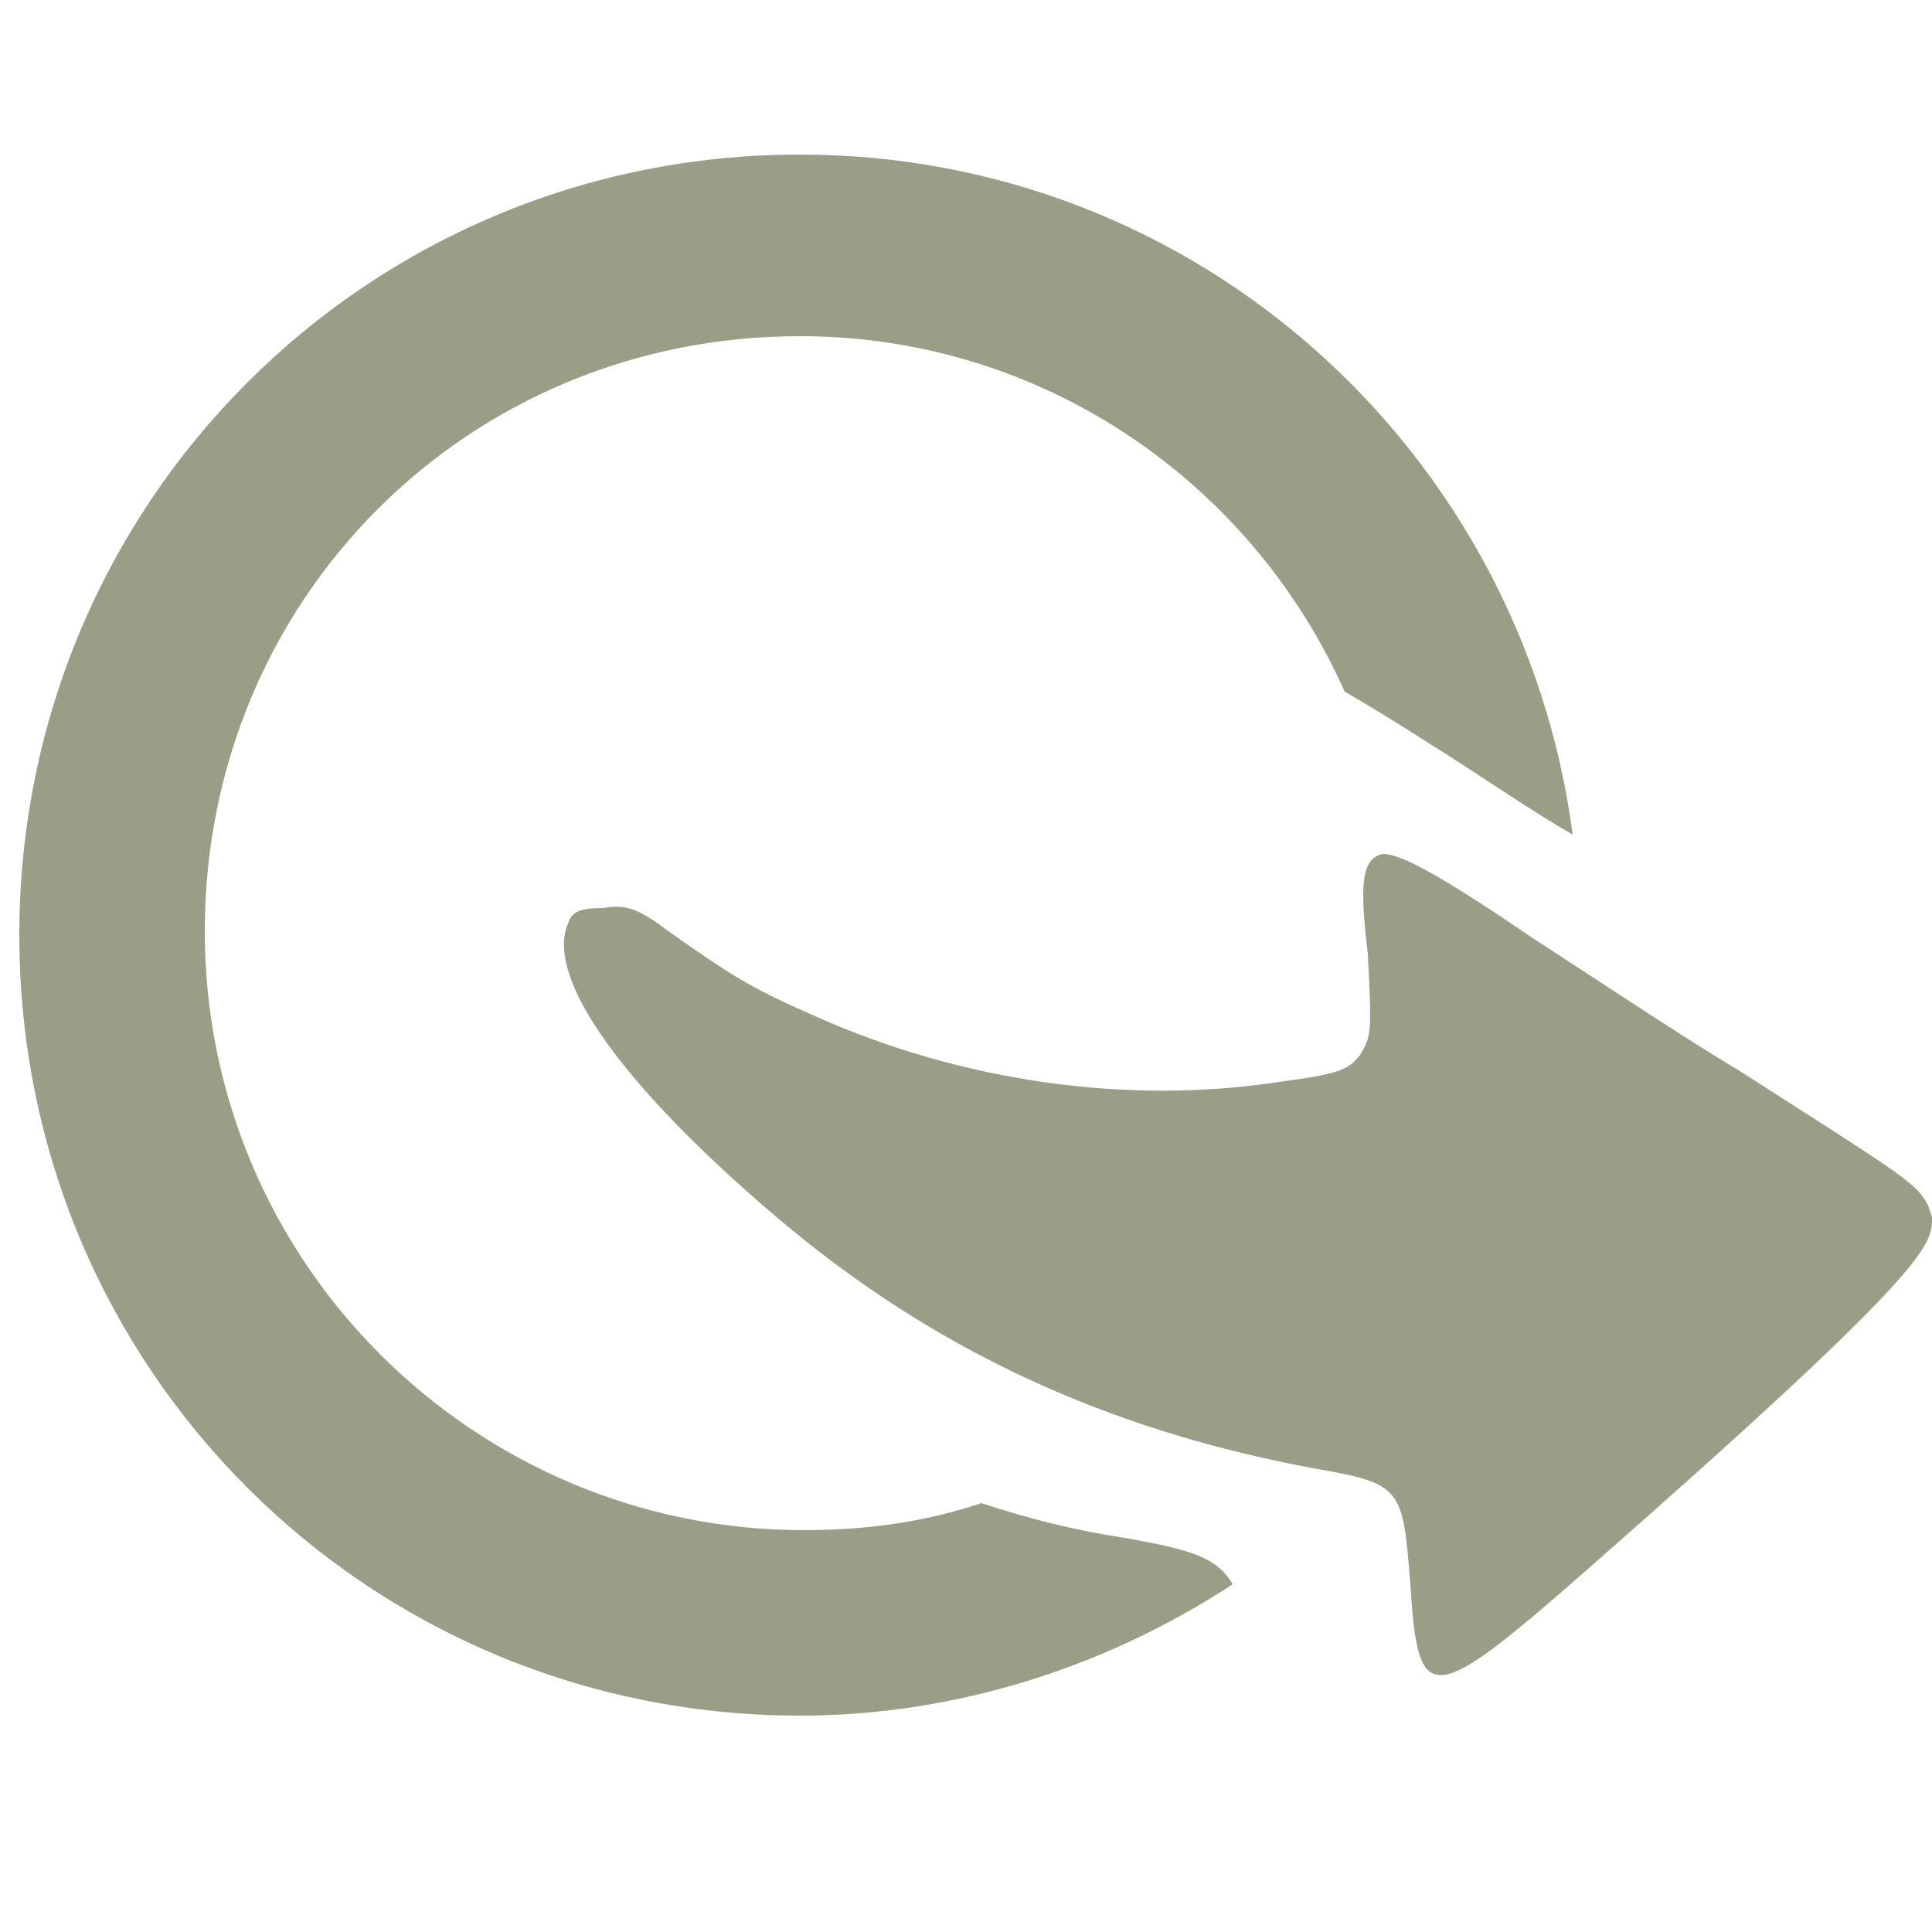 <?xml version="1.0" encoding="utf-8"?>
<!-- Generator: Adobe Illustrator 22.0.1, SVG Export Plug-In . SVG Version: 6.00 Build 0)  -->
<svg version="1.1" id="Layer_1" xmlns="http://www.w3.org/2000/svg" xmlns:xlink="http://www.w3.org/1999/xlink" x="0px" y="0px"
	 viewBox="0 0 50 50" style="enable-background:new 0 0 50 50;" xml:space="preserve">
<style type="text/css">
	.st0{fill:#9B9D87;}
</style>
<path class="st0" d="M35.8,22.1c-0.6,0.1-0.6,0.9-0.4,2.6c0.1,2,0.1,2.1-0.2,2.6c-0.3,0.4-0.6,0.5-2.1,0.7c-3.9,0.6-8.2,0-12-1.7
	c-1.6-0.7-2.1-1-3.8-2.2c-0.8-0.6-1.1-0.7-1.7-0.6c-0.6,0-0.8,0.1-0.9,0.4c-0.6,1.4,1.4,4.2,5.4,7.6c4,3.4,8.5,5.5,13.9,6.5
	c2.3,0.4,2.3,0.5,2.5,3c0.2,3.2,0.5,3.2,4.6-0.4c9-7.9,8.9-8.4,8.9-9.1l-0.1-0.3c-0.3-0.6-0.7-0.8-4.9-3.5c-1.2-0.7-3.6-2.3-5.3-3.4
	C37.5,22.8,36.3,22.1,35.8,22.1z"/>
<path class="st0" d="M20.7,4C9.5,4,0.5,13,0.5,24.2c0,11.2,9,20.2,20.2,20.2c4.1,0,8-1.3,11.2-3.4c-0.4-0.7-1.1-0.9-2.8-1.2
	c-1.3-0.2-2.5-0.5-3.7-0.9c-1.5,0.5-3,0.7-4.6,0.7c-8.5,0-15.5-6.9-15.5-15.5S12.1,8.7,20.7,8.7c6.3,0,11.7,3.8,14.1,9.2
	c0,0,0,0,0,0c0.7,0.4,1.5,0.9,2.6,1.6c1.1,0.7,2.1,1.4,3.3,2.1C39.4,11.7,31,4,20.7,4z"/>
</svg>
